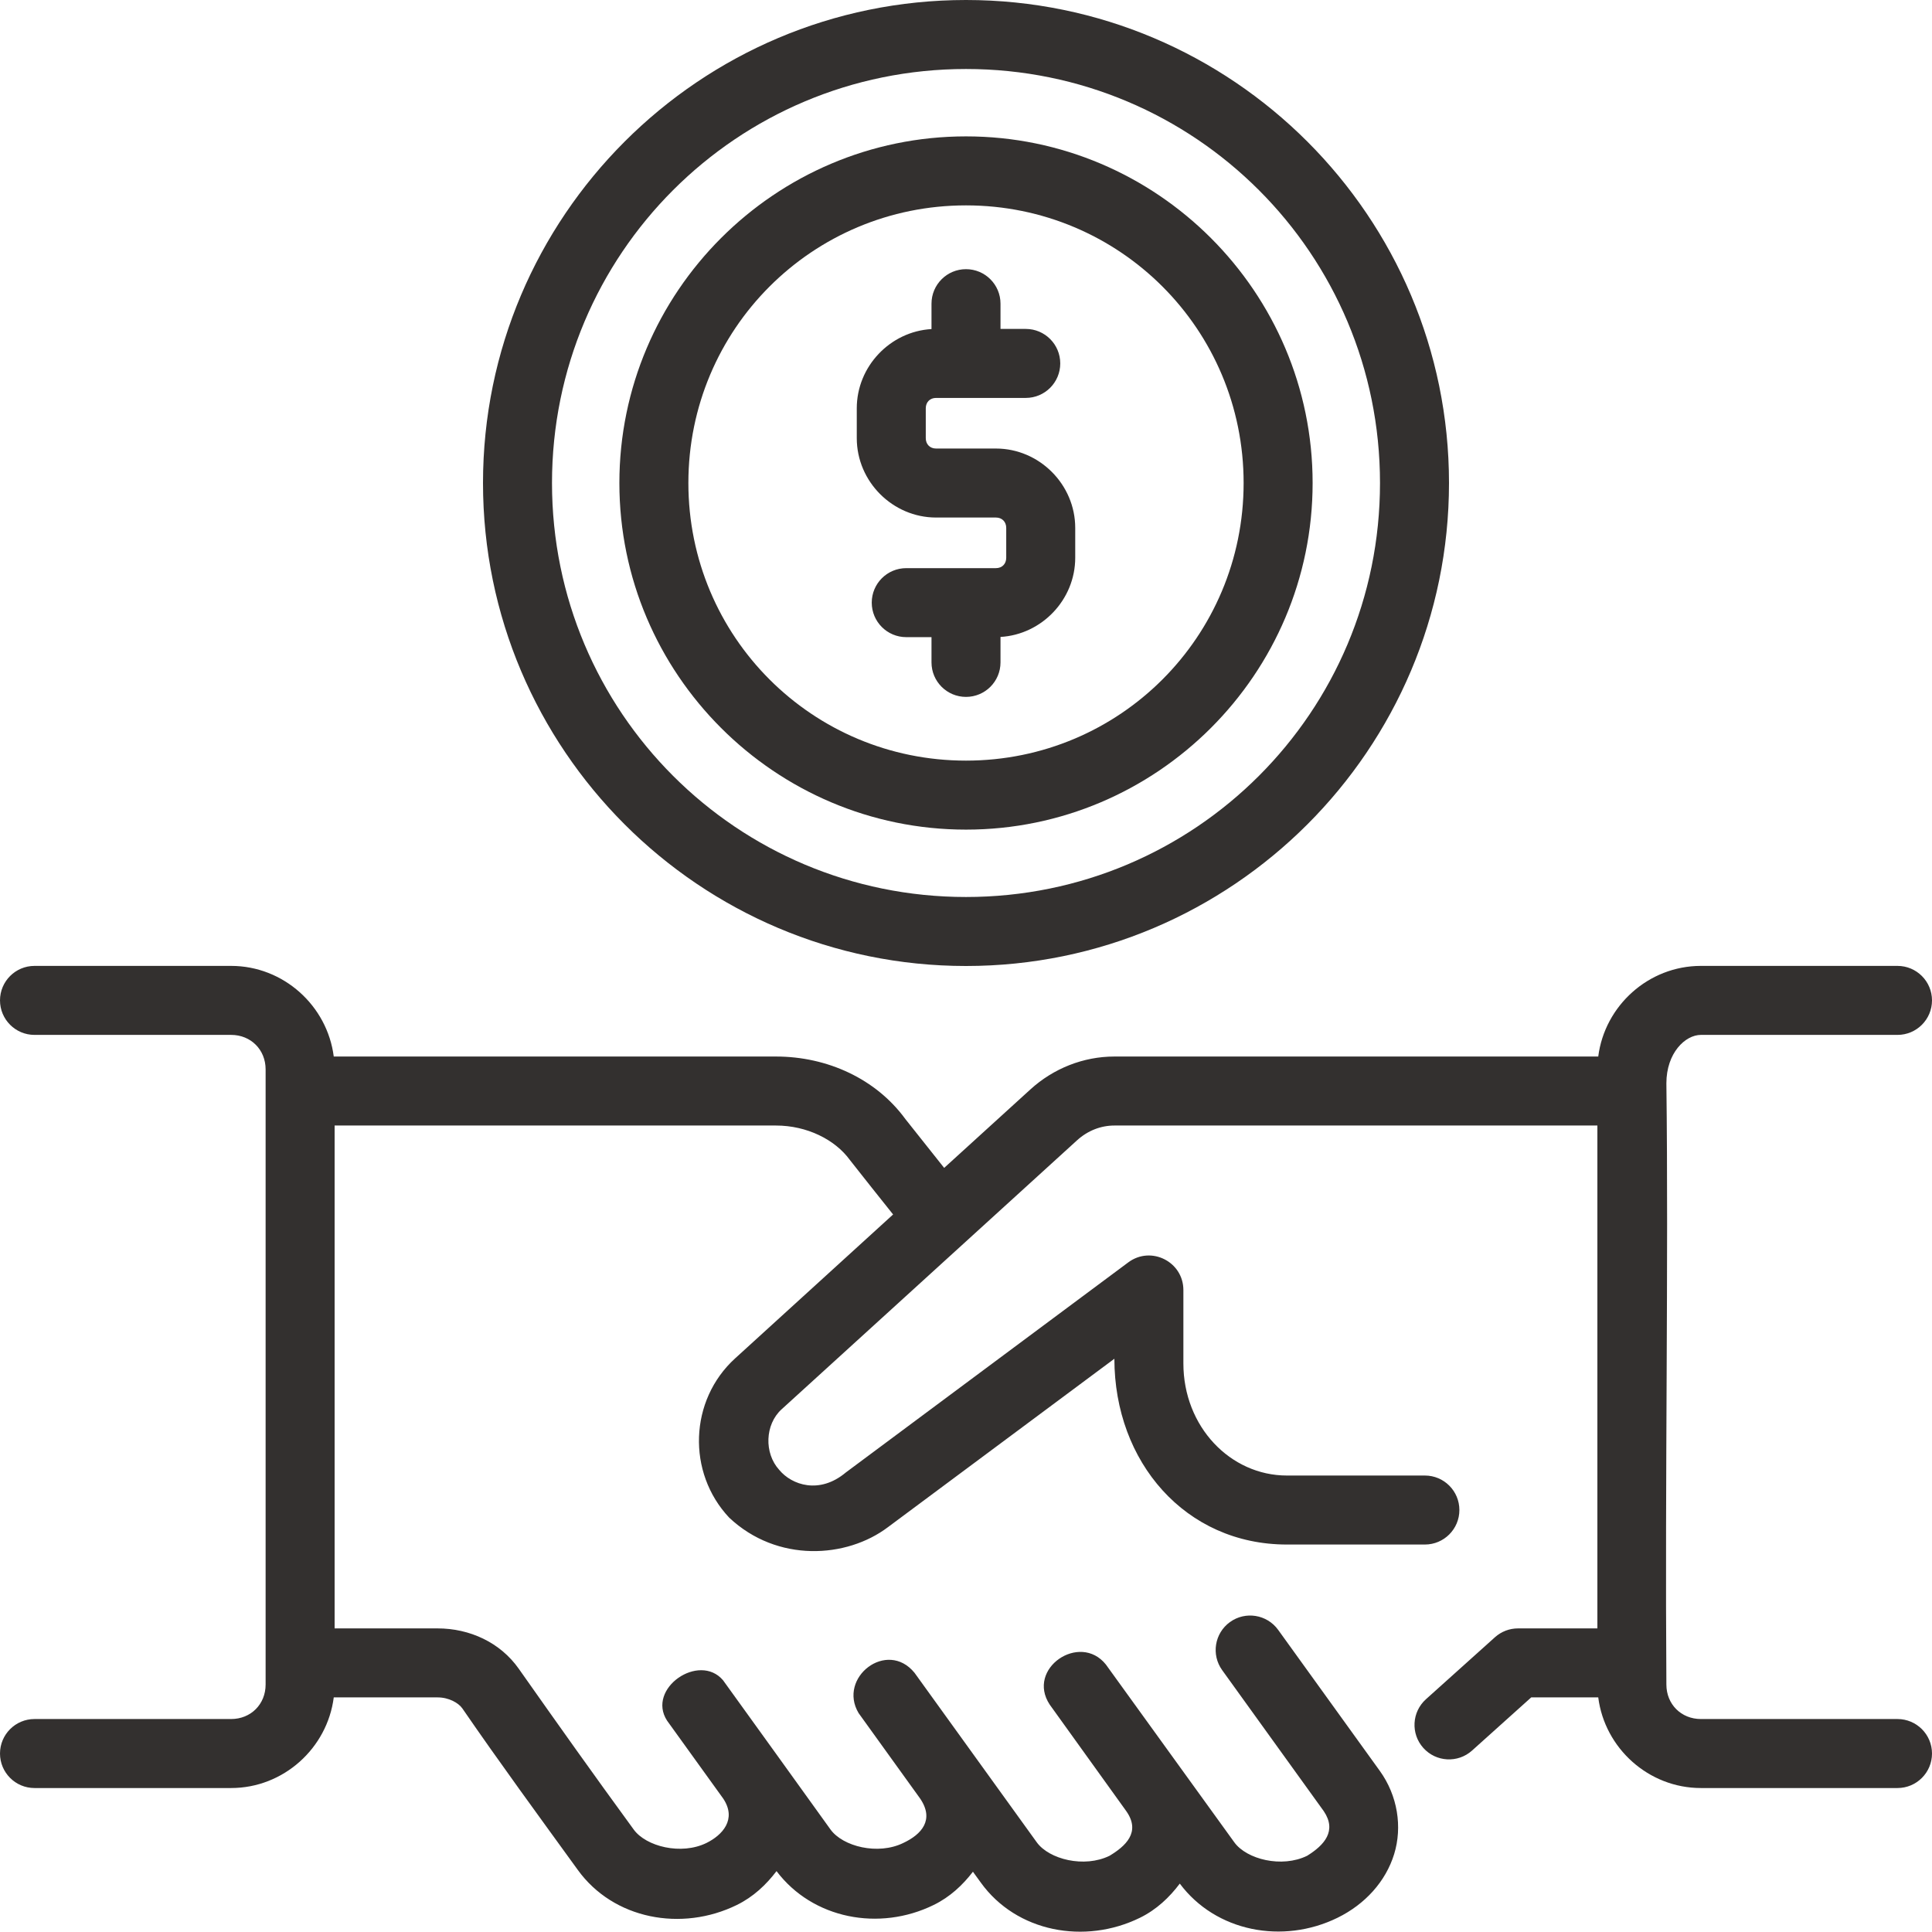 <?xml version="1.0" encoding="UTF-8"?>
<svg xmlns="http://www.w3.org/2000/svg" width="56" height="56" viewBox="0 0 56 56" fill="none">
  <path d="M1 27.997C0.448 27.997 2.8e-06 28.445 0 28.997C2.8e-06 29.549 0.448 29.997 1 29.997H6.699C7.271 29.997 7.699 30.426 7.699 30.997V48.827C7.699 49.398 7.271 49.827 6.699 49.827H1C0.448 49.827 2.8e-06 50.275 0 50.827C2.8e-06 51.379 0.448 51.827 1 51.827H6.699C8.217 51.827 9.487 50.671 9.674 49.2H12.685C13.011 49.2 13.289 49.359 13.402 49.52C14.489 51.101 15.621 52.645 16.746 54.198C17.78 55.632 19.757 56.002 21.359 55.216C21.837 54.981 22.207 54.631 22.508 54.235C23.553 55.62 25.485 55.991 27.064 55.216C27.536 54.985 27.902 54.642 28.201 54.253L28.43 54.569C29.463 56.003 31.441 56.373 33.043 55.587C33.524 55.351 33.896 54.996 34.197 54.597C35.239 55.994 37.184 56.365 38.77 55.587C39.571 55.194 40.167 54.532 40.41 53.743C40.653 52.954 40.511 52.046 39.994 51.329L37.047 47.241C36.723 46.794 36.098 46.693 35.65 47.017C35.204 47.34 35.103 47.964 35.426 48.411L38.371 52.499C38.754 53.069 38.39 53.479 37.889 53.79C37.154 54.151 36.133 53.893 35.777 53.4C34.469 51.589 33.185 49.812 32.053 48.245C31.297 47.304 29.735 48.367 30.428 49.411C31.168 50.439 31.907 51.468 32.646 52.497C33.079 53.113 32.612 53.518 32.162 53.79C31.427 54.151 30.407 53.893 30.051 53.4C28.869 51.763 27.688 50.125 26.508 48.487C25.711 47.509 24.273 48.627 24.887 49.655L26.668 52.128C27.094 52.75 26.71 53.172 26.183 53.419C25.449 53.779 24.428 53.522 24.072 53.028C23.036 51.582 21.997 50.147 20.957 48.702C20.265 47.891 18.735 48.943 19.334 49.872L20.965 52.136C21.363 52.738 20.936 53.193 20.478 53.419C19.744 53.779 18.723 53.522 18.367 53.028C17.176 51.397 16.218 50.046 15.037 48.37C14.5 47.606 13.612 47.2 12.685 47.2H9.699V32.624H22.492C23.391 32.624 24.204 33.034 24.629 33.616C25.042 34.145 25.468 34.675 25.887 35.202L21.307 39.374C19.978 40.584 19.905 42.682 21.137 43.991C22.531 45.301 24.541 45.17 25.738 44.265L32.301 39.384C32.301 42.374 34.357 44.769 37.301 44.769H41.301C41.853 44.769 42.301 44.321 42.301 43.769C42.301 43.216 41.853 42.769 41.301 42.769H37.301C35.666 42.769 34.301 41.357 34.301 39.519V37.394C34.301 36.571 33.363 36.099 32.703 36.591L24.516 42.681C23.753 43.321 22.95 43.046 22.586 42.605C22.143 42.119 22.173 41.289 22.652 40.852L31.215 33.056C31.527 32.771 31.909 32.624 32.301 32.624H46.301V47.2H44C43.753 47.2 43.516 47.291 43.332 47.456L41.332 49.253C40.921 49.622 40.887 50.254 41.256 50.665C41.625 51.076 42.257 51.11 42.668 50.741L44.383 49.2H46.326C46.513 50.671 47.783 51.827 49.301 51.827H55C55.552 51.827 56 51.379 56 50.827C56 50.275 55.552 49.827 55 49.827H49.301C48.73 49.827 48.301 49.398 48.301 48.827C48.258 42.795 48.365 36.592 48.301 31.401C48.301 30.519 48.849 29.997 49.301 29.997H55C55.552 29.997 56 29.549 56 28.997C56 28.445 55.552 27.997 55 27.997H49.301C47.782 27.997 46.513 29.153 46.326 30.624H32.301C31.402 30.624 30.535 30.969 29.867 31.577L27.367 33.852L26.244 32.438C25.394 31.273 23.983 30.624 22.492 30.624H9.674C9.487 29.153 8.217 27.997 6.699 27.997H1Z" fill="#33302F"></path>
  <path d="M28 0C20.28 0 14 6.28 14 14C14 21.72 20.28 28 28 28C35.72 28 42 21.72 42 14C42 6.28 35.72 0 28 0ZM28 2C34.639 2 40 7.361 40 14C40 20.639 34.639 26 28 26C21.361 26 16 20.639 16 14C16 7.361 21.361 2 28 2Z" fill="#33302F"></path>
  <path d="M28 3.953C22.464 3.953 17.953 8.464 17.953 14C17.953 19.536 22.464 24.047 28 24.047C33.536 24.047 38.047 19.536 38.047 14C38.047 8.464 33.536 3.953 28 3.953ZM28 5.953C32.456 5.953 36.047 9.544 36.047 14C36.047 18.456 32.456 22.047 28 22.047C23.544 22.047 19.953 18.456 19.953 14C19.953 9.544 23.544 5.953 28 5.953Z" fill="#33302F"></path>
  <path d="M28 7.802C27.448 7.802 27 8.249 27 8.802V9.538C25.802 9.608 24.834 10.621 24.834 11.835V12.7C24.834 13.959 25.874 15.001 27.133 15.001H28.867C29.045 15.001 29.166 15.124 29.166 15.302V16.167C29.166 16.345 29.045 16.468 28.867 16.468C28.001 16.468 27.134 16.468 26.268 16.468C25.715 16.468 25.268 16.916 25.268 17.468C25.268 18.02 25.715 18.468 26.268 18.468H27V19.2C27 19.753 27.448 20.2 28 20.2C28.552 20.2 29 19.753 29 19.2V18.462C30.198 18.392 31.166 17.381 31.166 16.167V15.302C31.166 14.043 30.126 13.001 28.867 13.001H27.133C26.955 13.001 26.834 12.878 26.834 12.7V11.835C26.834 11.657 26.955 11.534 27.133 11.534H29.732C30.285 11.534 30.732 11.086 30.732 10.534C30.732 9.982 30.285 9.534 29.732 9.534H29V8.802C29 8.249 28.552 7.802 28 7.802Z" fill="#33302F"></path>
</svg>

